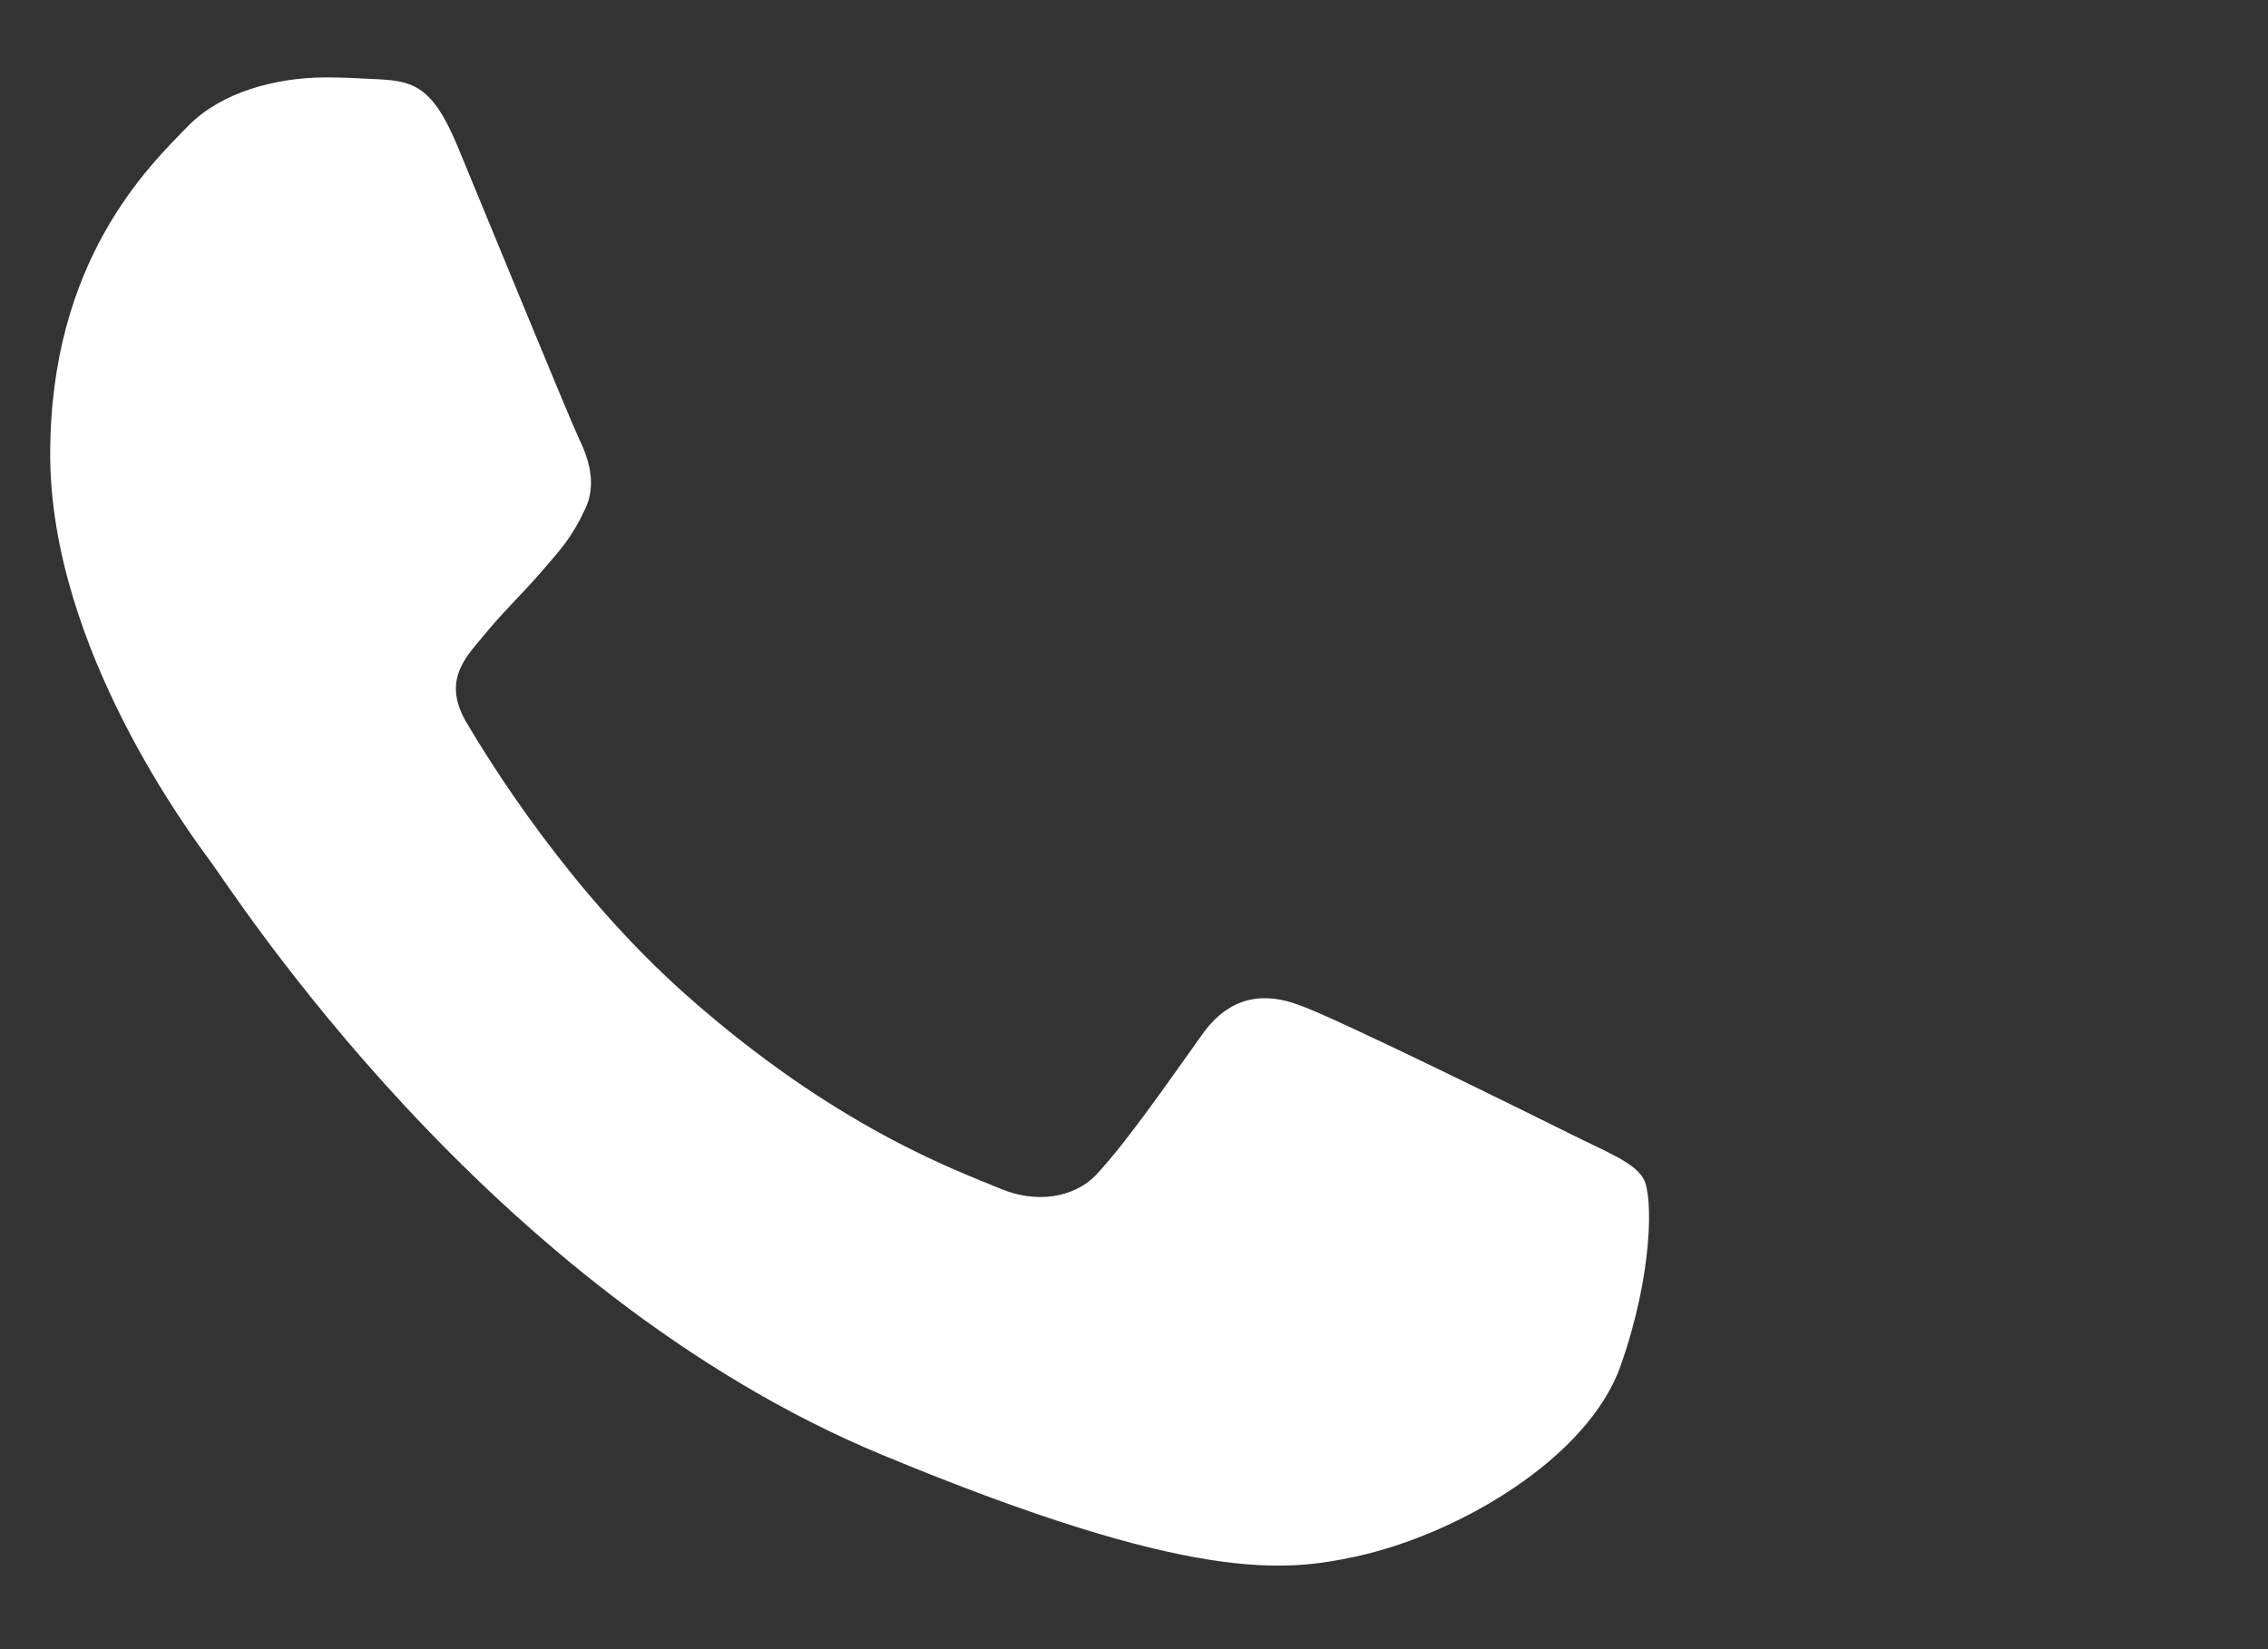 <?xml version="1.0" encoding="UTF-8"?> <svg xmlns="http://www.w3.org/2000/svg" width="22" height="16" viewBox="0 0 22 16" fill="none"><rect x="0" y="0" width="22" height="16" fill="#333333" stroke="none"/><path d="M15.719 13.254C15.403 14.146 14.149 14.886 13.149 15.102C12.464 15.248 11.571 15.364 8.562 14.117C4.714 12.522 2.236 8.612 2.042 8.358C1.857 8.104 0.487 6.287 0.487 4.408C0.487 2.529 1.442 1.614 1.826 1.221C2.142 0.899 2.664 0.751 3.165 0.751C3.327 0.751 3.473 0.759 3.604 0.766C3.989 0.782 4.182 0.805 4.436 1.413C4.751 2.174 5.521 4.053 5.612 4.246C5.706 4.439 5.799 4.701 5.668 4.955C5.545 5.217 5.437 5.333 5.244 5.556C5.051 5.778 4.868 5.948 4.675 6.187C4.498 6.395 4.298 6.618 4.521 7.003C4.743 7.379 5.513 8.635 6.645 9.643C8.107 10.944 9.292 11.36 9.716 11.537C10.032 11.668 10.409 11.637 10.639 11.391C10.932 11.075 11.294 10.551 11.662 10.036C11.924 9.666 12.255 9.62 12.602 9.751C12.956 9.874 14.827 10.799 15.211 10.99C15.596 11.183 15.85 11.275 15.943 11.437C16.035 11.599 16.035 12.36 15.719 13.254Z" fill="white"></path></svg> 